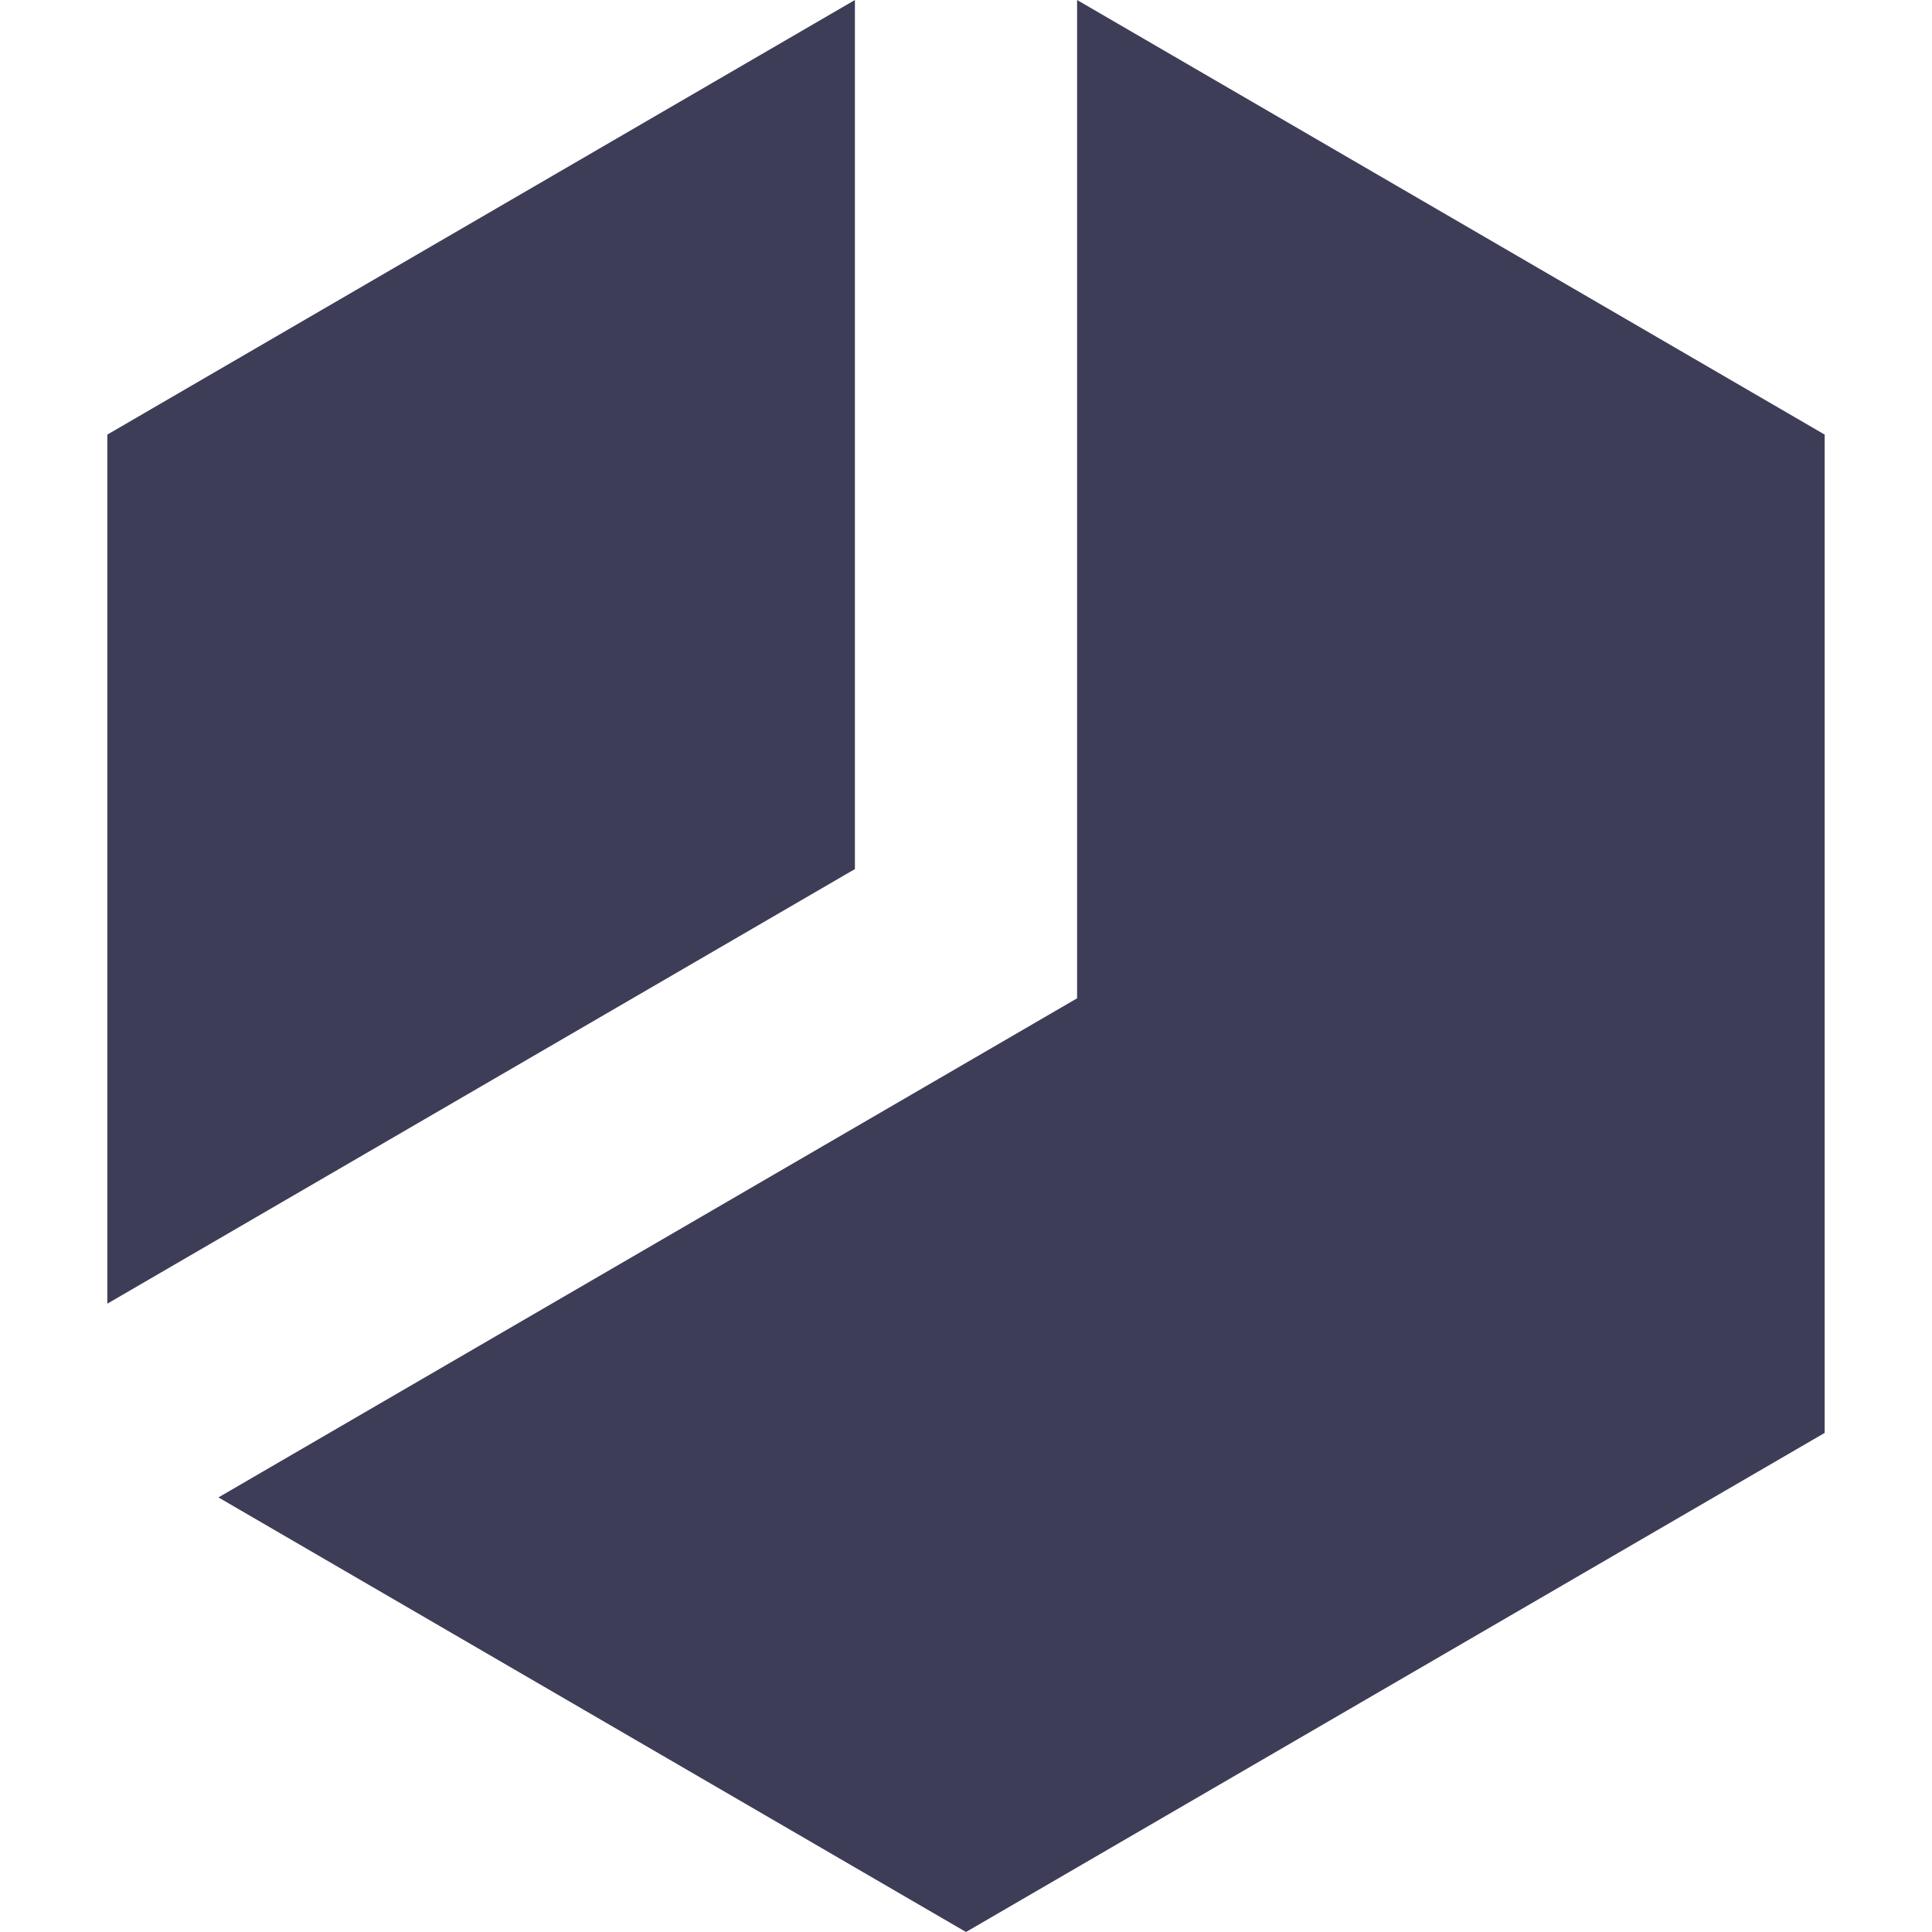 <?xml version="1.0" encoding="UTF-8"?>
<svg width="18px" height="18px" viewBox="0 0 18 18" version="1.1" xmlns="http://www.w3.org/2000/svg" xmlns:xlink="http://www.w3.org/1999/xlink">
    <!-- Generator: Sketch 61 (89581) - https://sketch.com -->
    <title>uniswap-hooks</title>
    <desc>Created with Sketch.</desc>
    <g id="Design" stroke="none" stroke-width="1" fill="none" fill-rule="evenodd">
        <path d="M7.965,6.60804744e-13 L7.965,8.097 L1,12.146 L1,4.049 L7.965,6.60804744e-13 Z M10.035,0 L17,4.049 L17,13.35 L9,18 L2.035,13.951 L10.035,9.301 L10.035,0 Z" id="Combined-Shape-Copy-2" fill="#3D3D58" fill-rule="nonzero"></path>
    </g>
</svg>